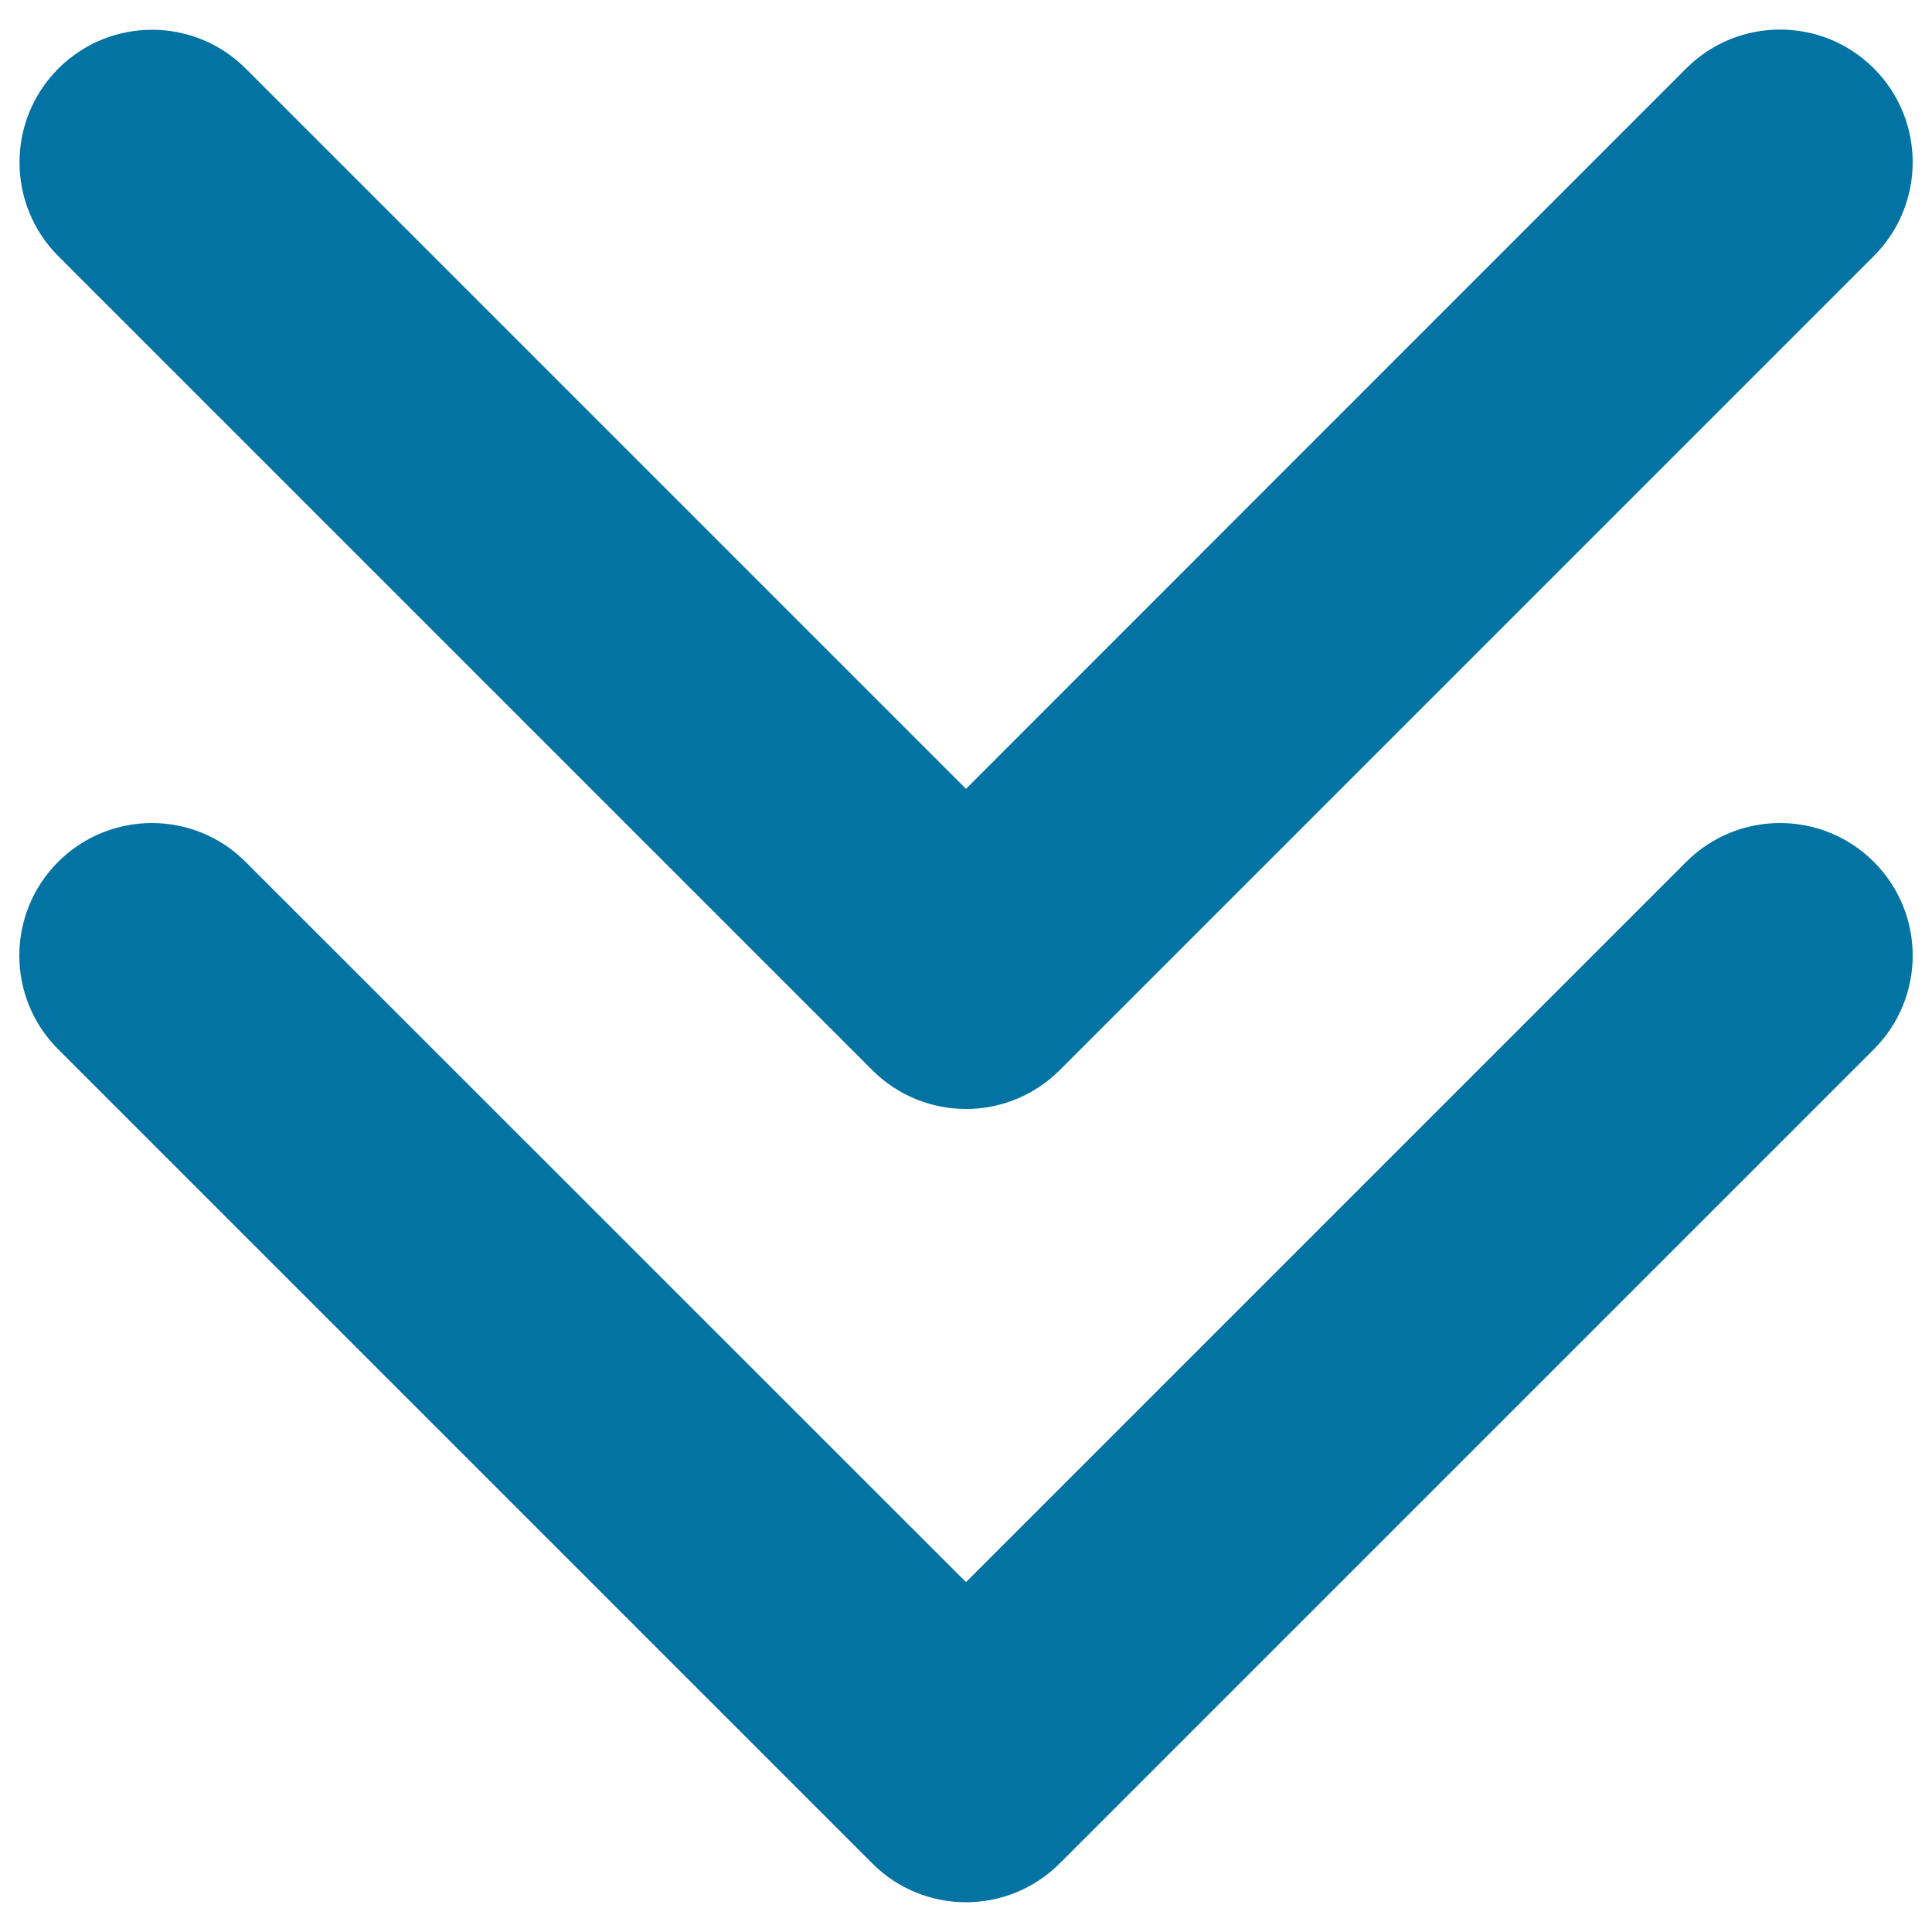 <svg xmlns="http://www.w3.org/2000/svg" viewBox="0 0 1000 1000" style="fill:#0273a2">
<title>Navigate Arrows Pointing To Down SVG icon</title>
<g><path d="M969.9,446.1c26.8,26.8,26.8,70.2,0,97L548.5,964.5c-13.4,13.4-31,20.1-48.5,20.1c-17.6,0-35.1-6.7-48.5-20.1L30.1,543.1c-26.8-26.8-26.8-70.2,0-97c26.8-26.8,70.3-26.8,97,0L500,818.9l372.8-372.8C899.6,419.3,943.1,419.3,969.9,446.1z M451.5,553.9c13.4,13.4,31,20.1,48.5,20.1c17.6,0,35.1-6.7,48.5-20.1l421.4-421.4c26.8-26.8,26.8-70.3,0-97.1c-26.8-26.8-70.3-26.8-97.1,0L500,408.3L127.2,35.5c-26.8-26.8-70.2-26.8-97,0c-26.8,26.8-26.8,70.3,0,97.1L451.5,553.9z"/></g>
</svg>